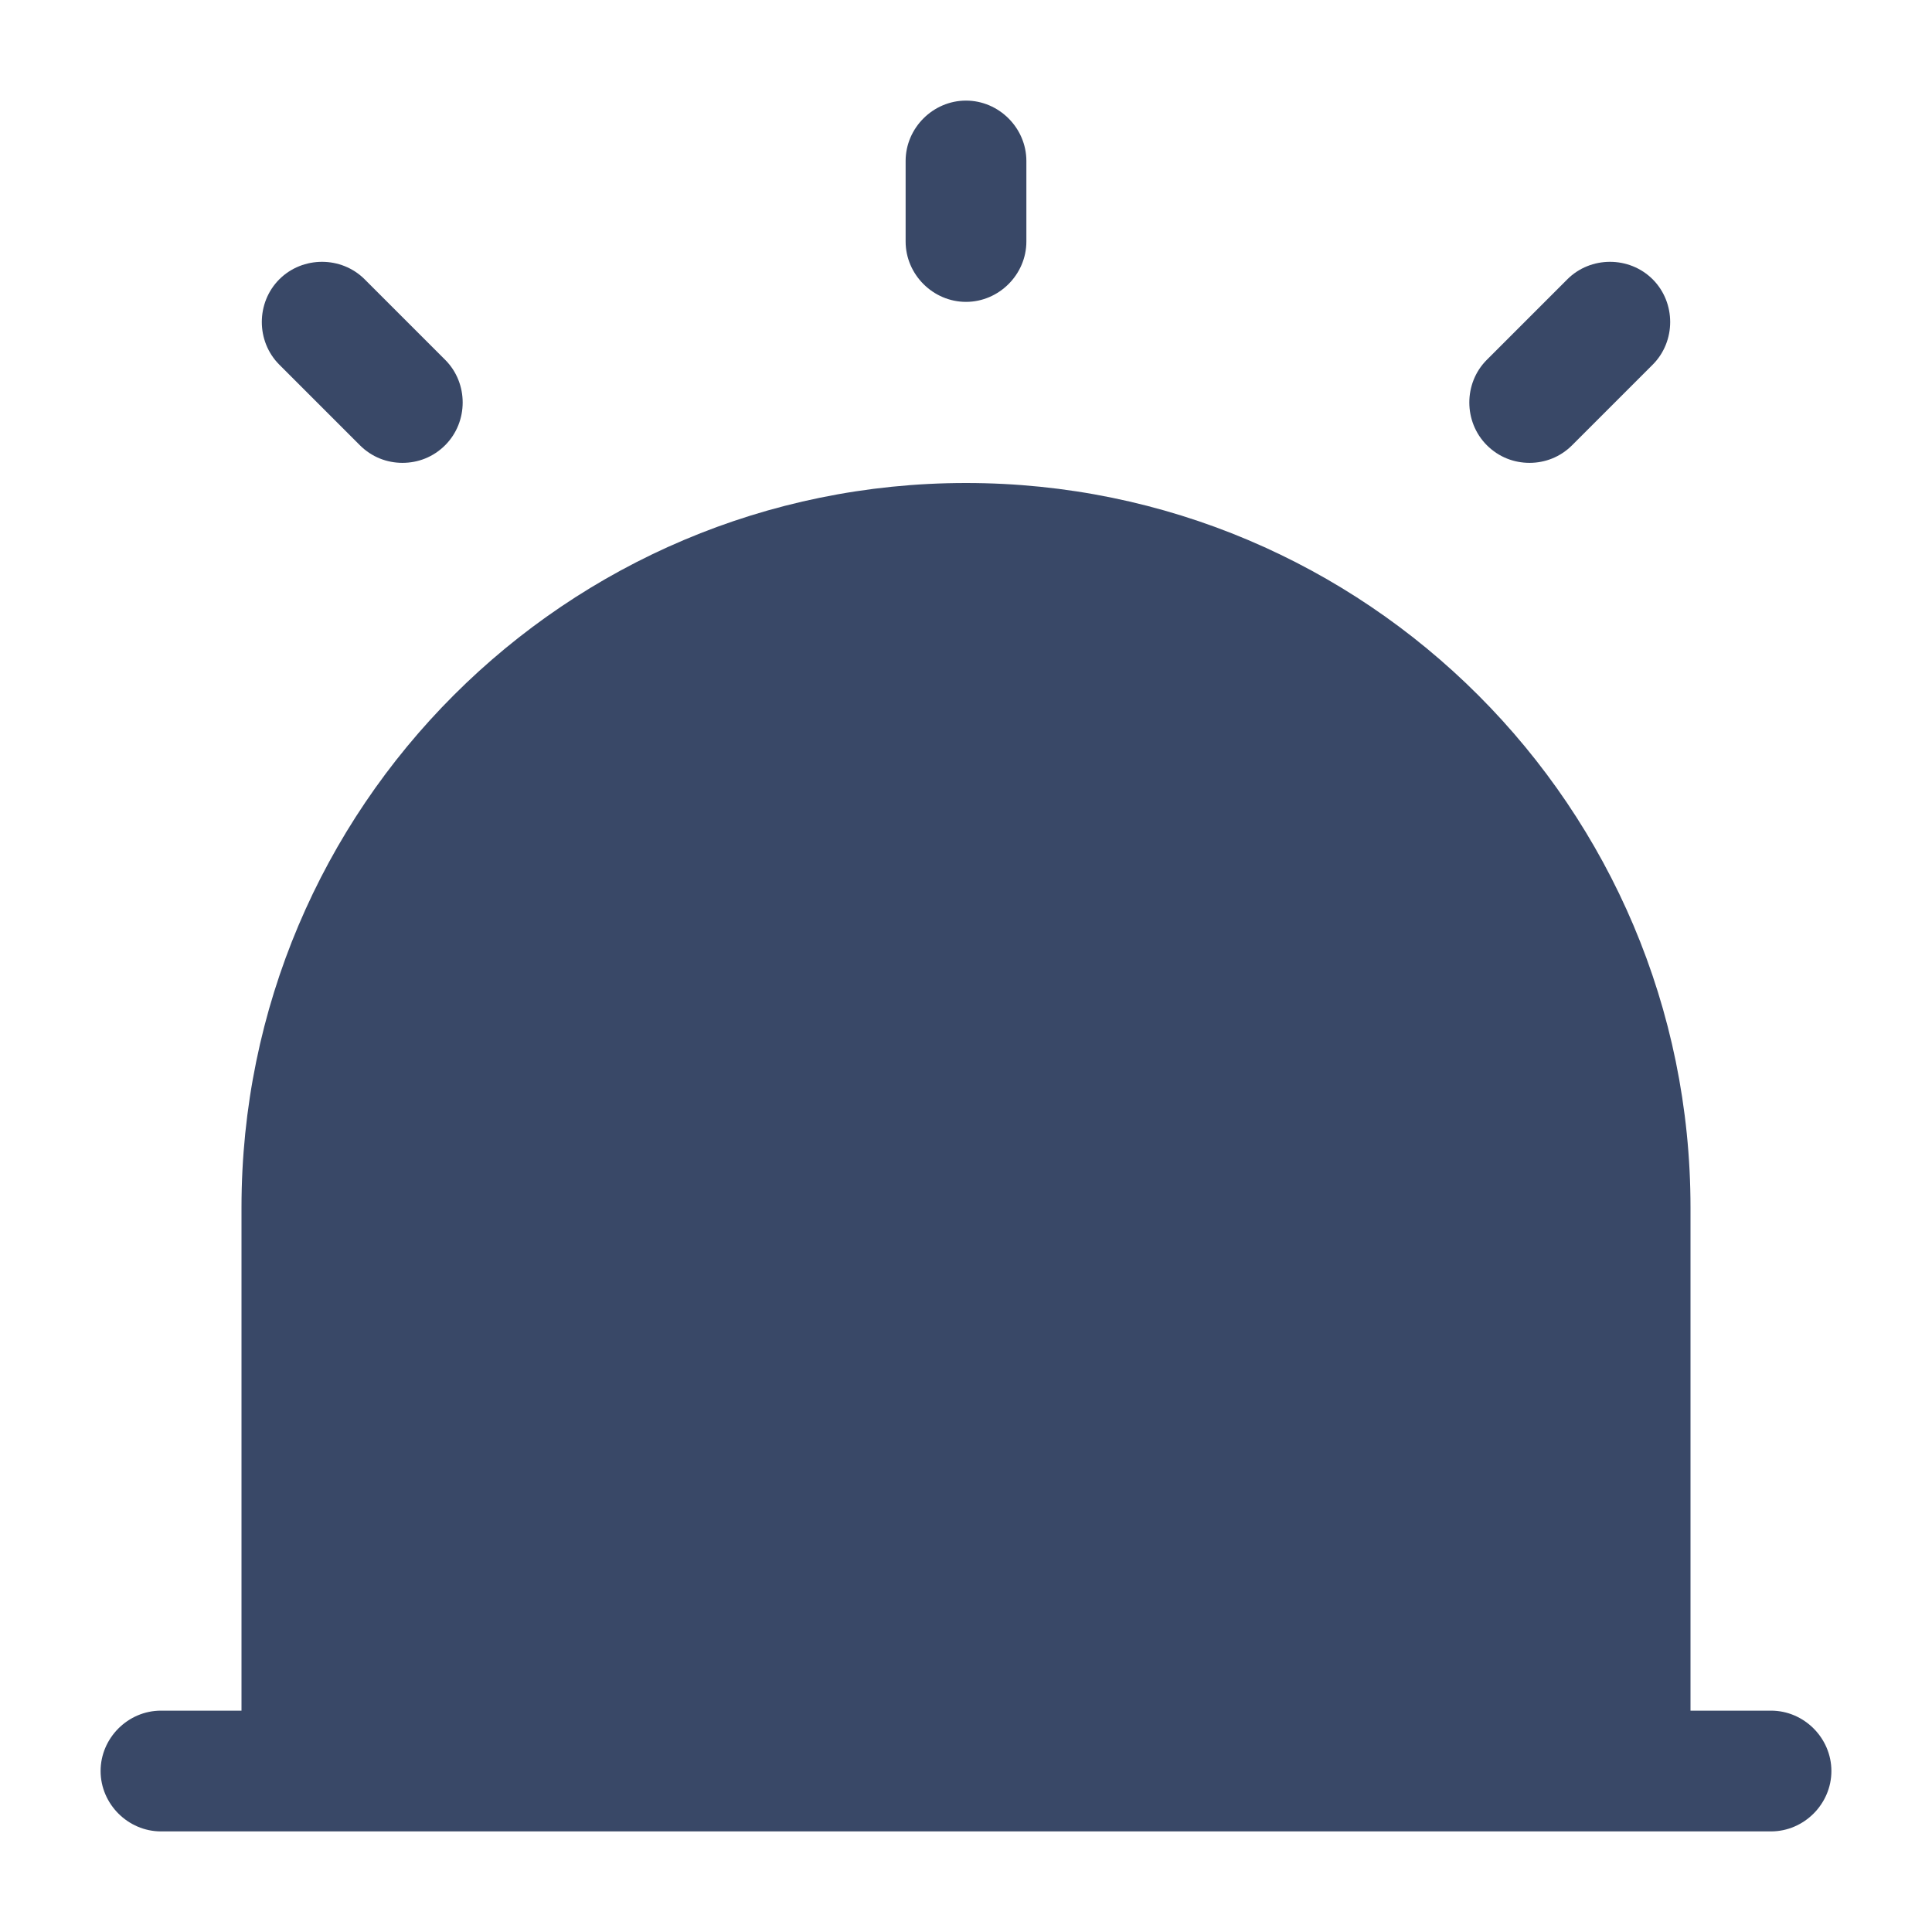 <svg width="28" height="28" viewBox="0 0 28 28" fill="none" xmlns="http://www.w3.org/2000/svg">
<path d="M25.667 24.792H24.5V17.5C24.5 11.702 19.798 7 14 7C8.202 7 3.5 11.702 3.5 17.5V24.792H2.333C1.855 24.792 1.458 25.188 1.458 25.667C1.458 26.145 1.855 26.542 2.333 26.542H25.667C26.145 26.542 26.542 26.145 26.542 25.667C26.542 25.188 26.145 24.792 25.667 24.792Z" fill="#394867"/>
<path d="M14 4.375C13.522 4.375 13.125 3.978 13.125 3.5V2.333C13.125 1.855 13.522 1.458 14 1.458C14.478 1.458 14.875 1.855 14.875 2.333V3.5C14.875 3.978 14.478 4.375 14 4.375Z" fill="#394867"/>
<path d="M5.833 6.708C5.612 6.708 5.39 6.627 5.215 6.452L4.048 5.285C3.71 4.947 3.71 4.387 4.048 4.048C4.387 3.71 4.947 3.71 5.285 4.048L6.452 5.215C6.79 5.553 6.79 6.113 6.452 6.452C6.277 6.627 6.055 6.708 5.833 6.708Z" fill="#394867"/>
<path d="M22.167 6.708C21.945 6.708 21.723 6.627 21.548 6.452C21.21 6.113 21.21 5.553 21.548 5.215L22.715 4.048C23.053 3.71 23.613 3.71 23.952 4.048C24.29 4.387 24.29 4.947 23.952 5.285L22.785 6.452C22.61 6.627 22.388 6.708 22.167 6.708Z" fill="#394867"/>
</svg>

